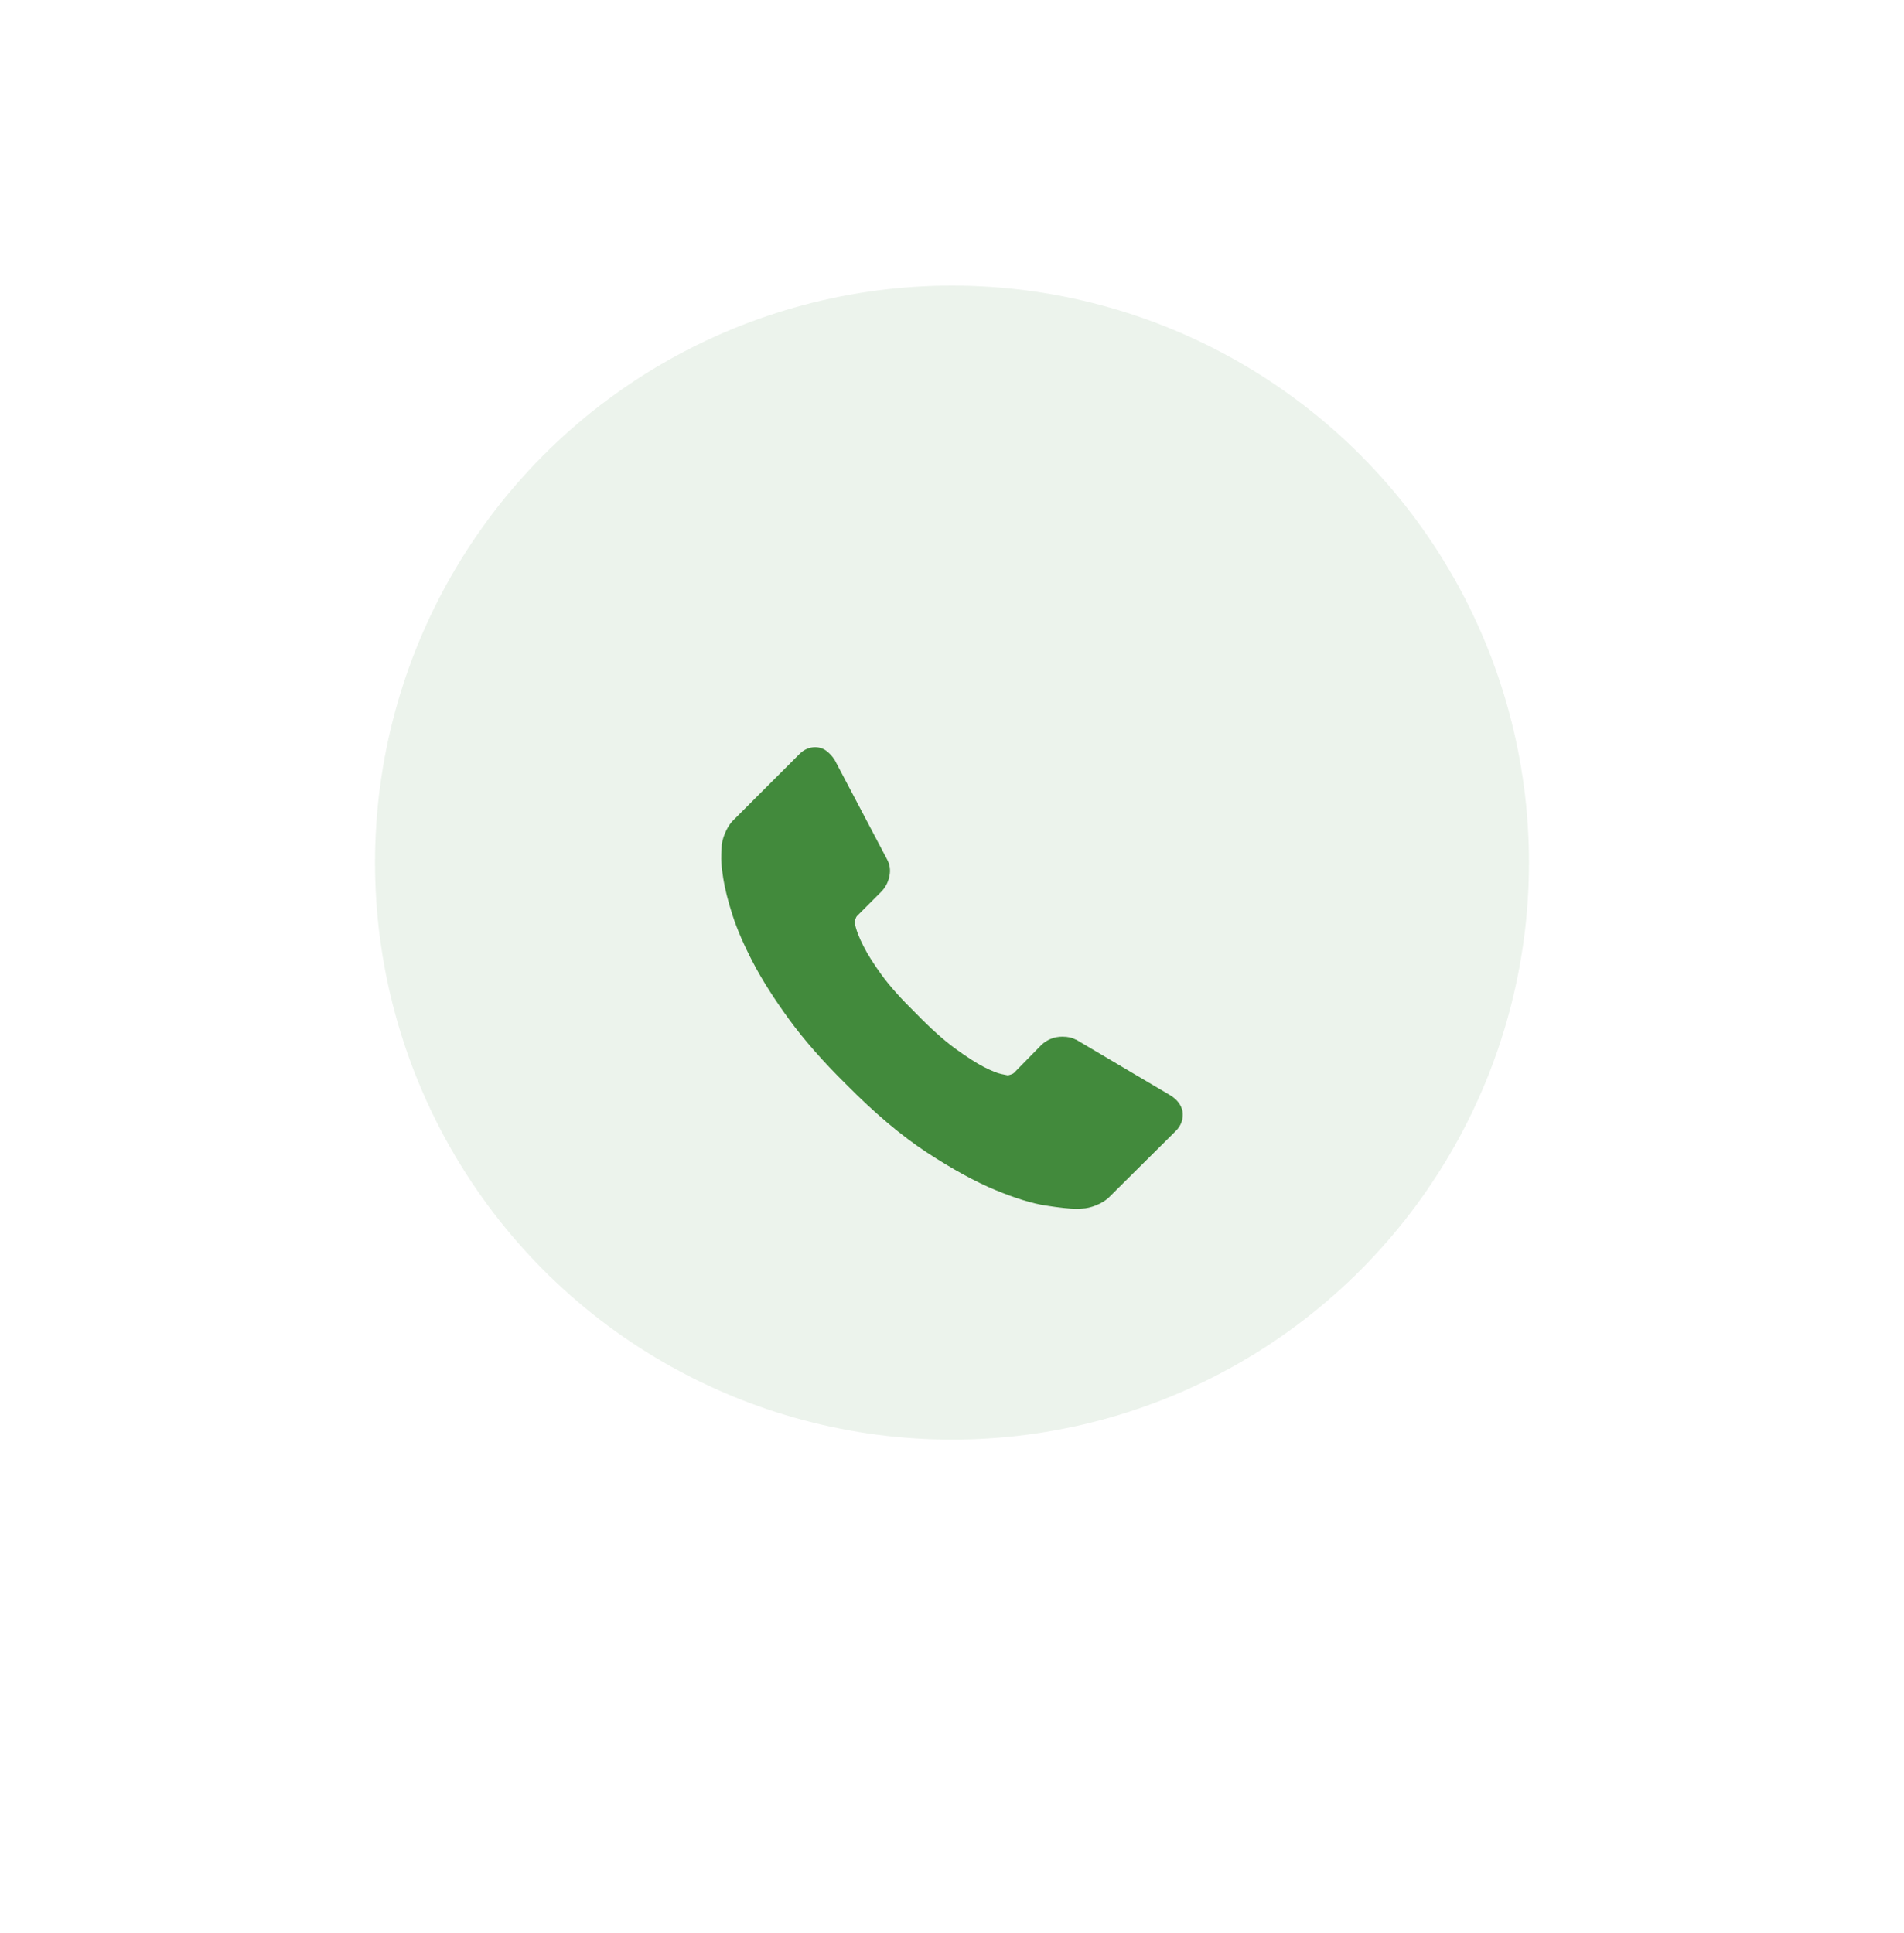 <?xml version="1.0" encoding="UTF-8"?> <svg xmlns="http://www.w3.org/2000/svg" width="66" height="67" viewBox="0 0 66 67" fill="none"> <circle opacity="0.1" cx="33" cy="29.9" r="20" fill="#428A3C"></circle> <g filter="url(#filter0_d)"> <path d="M40.992 34.527C41.026 34.787 40.947 35.013 40.755 35.205L38.502 37.442C38.401 37.555 38.268 37.651 38.105 37.73C37.941 37.809 37.78 37.86 37.622 37.883C37.611 37.883 37.577 37.886 37.52 37.891C37.464 37.897 37.39 37.9 37.3 37.9C37.085 37.9 36.738 37.863 36.258 37.79C35.778 37.716 35.191 37.535 34.497 37.247C33.802 36.959 33.014 36.527 32.134 35.951C31.253 35.374 30.316 34.584 29.322 33.578C28.532 32.798 27.877 32.052 27.357 31.341C26.838 30.629 26.42 29.971 26.104 29.366C25.788 28.762 25.55 28.213 25.392 27.722C25.234 27.23 25.127 26.807 25.071 26.451C25.014 26.095 24.991 25.815 25.003 25.612C25.014 25.408 25.02 25.295 25.02 25.273C25.042 25.115 25.093 24.954 25.172 24.79C25.251 24.626 25.347 24.493 25.46 24.391L27.713 22.137C27.871 21.979 28.052 21.9 28.255 21.9C28.402 21.9 28.532 21.942 28.645 22.027C28.757 22.112 28.853 22.216 28.933 22.341L30.745 25.781C30.846 25.962 30.875 26.16 30.829 26.375C30.784 26.589 30.688 26.77 30.542 26.917L29.712 27.747C29.689 27.77 29.669 27.807 29.652 27.858C29.635 27.908 29.627 27.951 29.627 27.985C29.672 28.222 29.774 28.493 29.932 28.798C30.067 29.069 30.276 29.4 30.558 29.79C30.841 30.18 31.242 30.629 31.761 31.137C32.269 31.657 32.721 32.061 33.116 32.349C33.511 32.637 33.842 32.849 34.107 32.985C34.372 33.12 34.576 33.202 34.717 33.23L34.928 33.273C34.951 33.273 34.988 33.264 35.039 33.247C35.089 33.23 35.126 33.211 35.149 33.188L36.114 32.205C36.318 32.024 36.555 31.934 36.826 31.934C37.018 31.934 37.17 31.968 37.283 32.035H37.3L40.569 33.968C40.806 34.115 40.947 34.301 40.992 34.527Z" fill="#428A3C"></path> </g> <defs> <filter id="filter0_d" x="0" y="0.9" width="66" height="66" filterUnits="userSpaceOnUse" color-interpolation-filters="sRGB"> <feFlood flood-opacity="0" result="BackgroundImageFix"></feFlood> <feColorMatrix in="SourceAlpha" type="matrix" values="0 0 0 0 0 0 0 0 0 0 0 0 0 0 0 0 0 0 127 0"></feColorMatrix> <feOffset dy="4"></feOffset> <feGaussianBlur stdDeviation="12.5"></feGaussianBlur> <feColorMatrix type="matrix" values="0 0 0 0 0.259 0 0 0 0 0.541 0 0 0 0 0.235 0 0 0 0.25 0"></feColorMatrix> <feBlend mode="normal" in2="BackgroundImageFix" result="effect1_dropShadow"></feBlend> <feBlend mode="normal" in="SourceGraphic" in2="effect1_dropShadow" result="shape"></feBlend> </filter> </defs> </svg> 